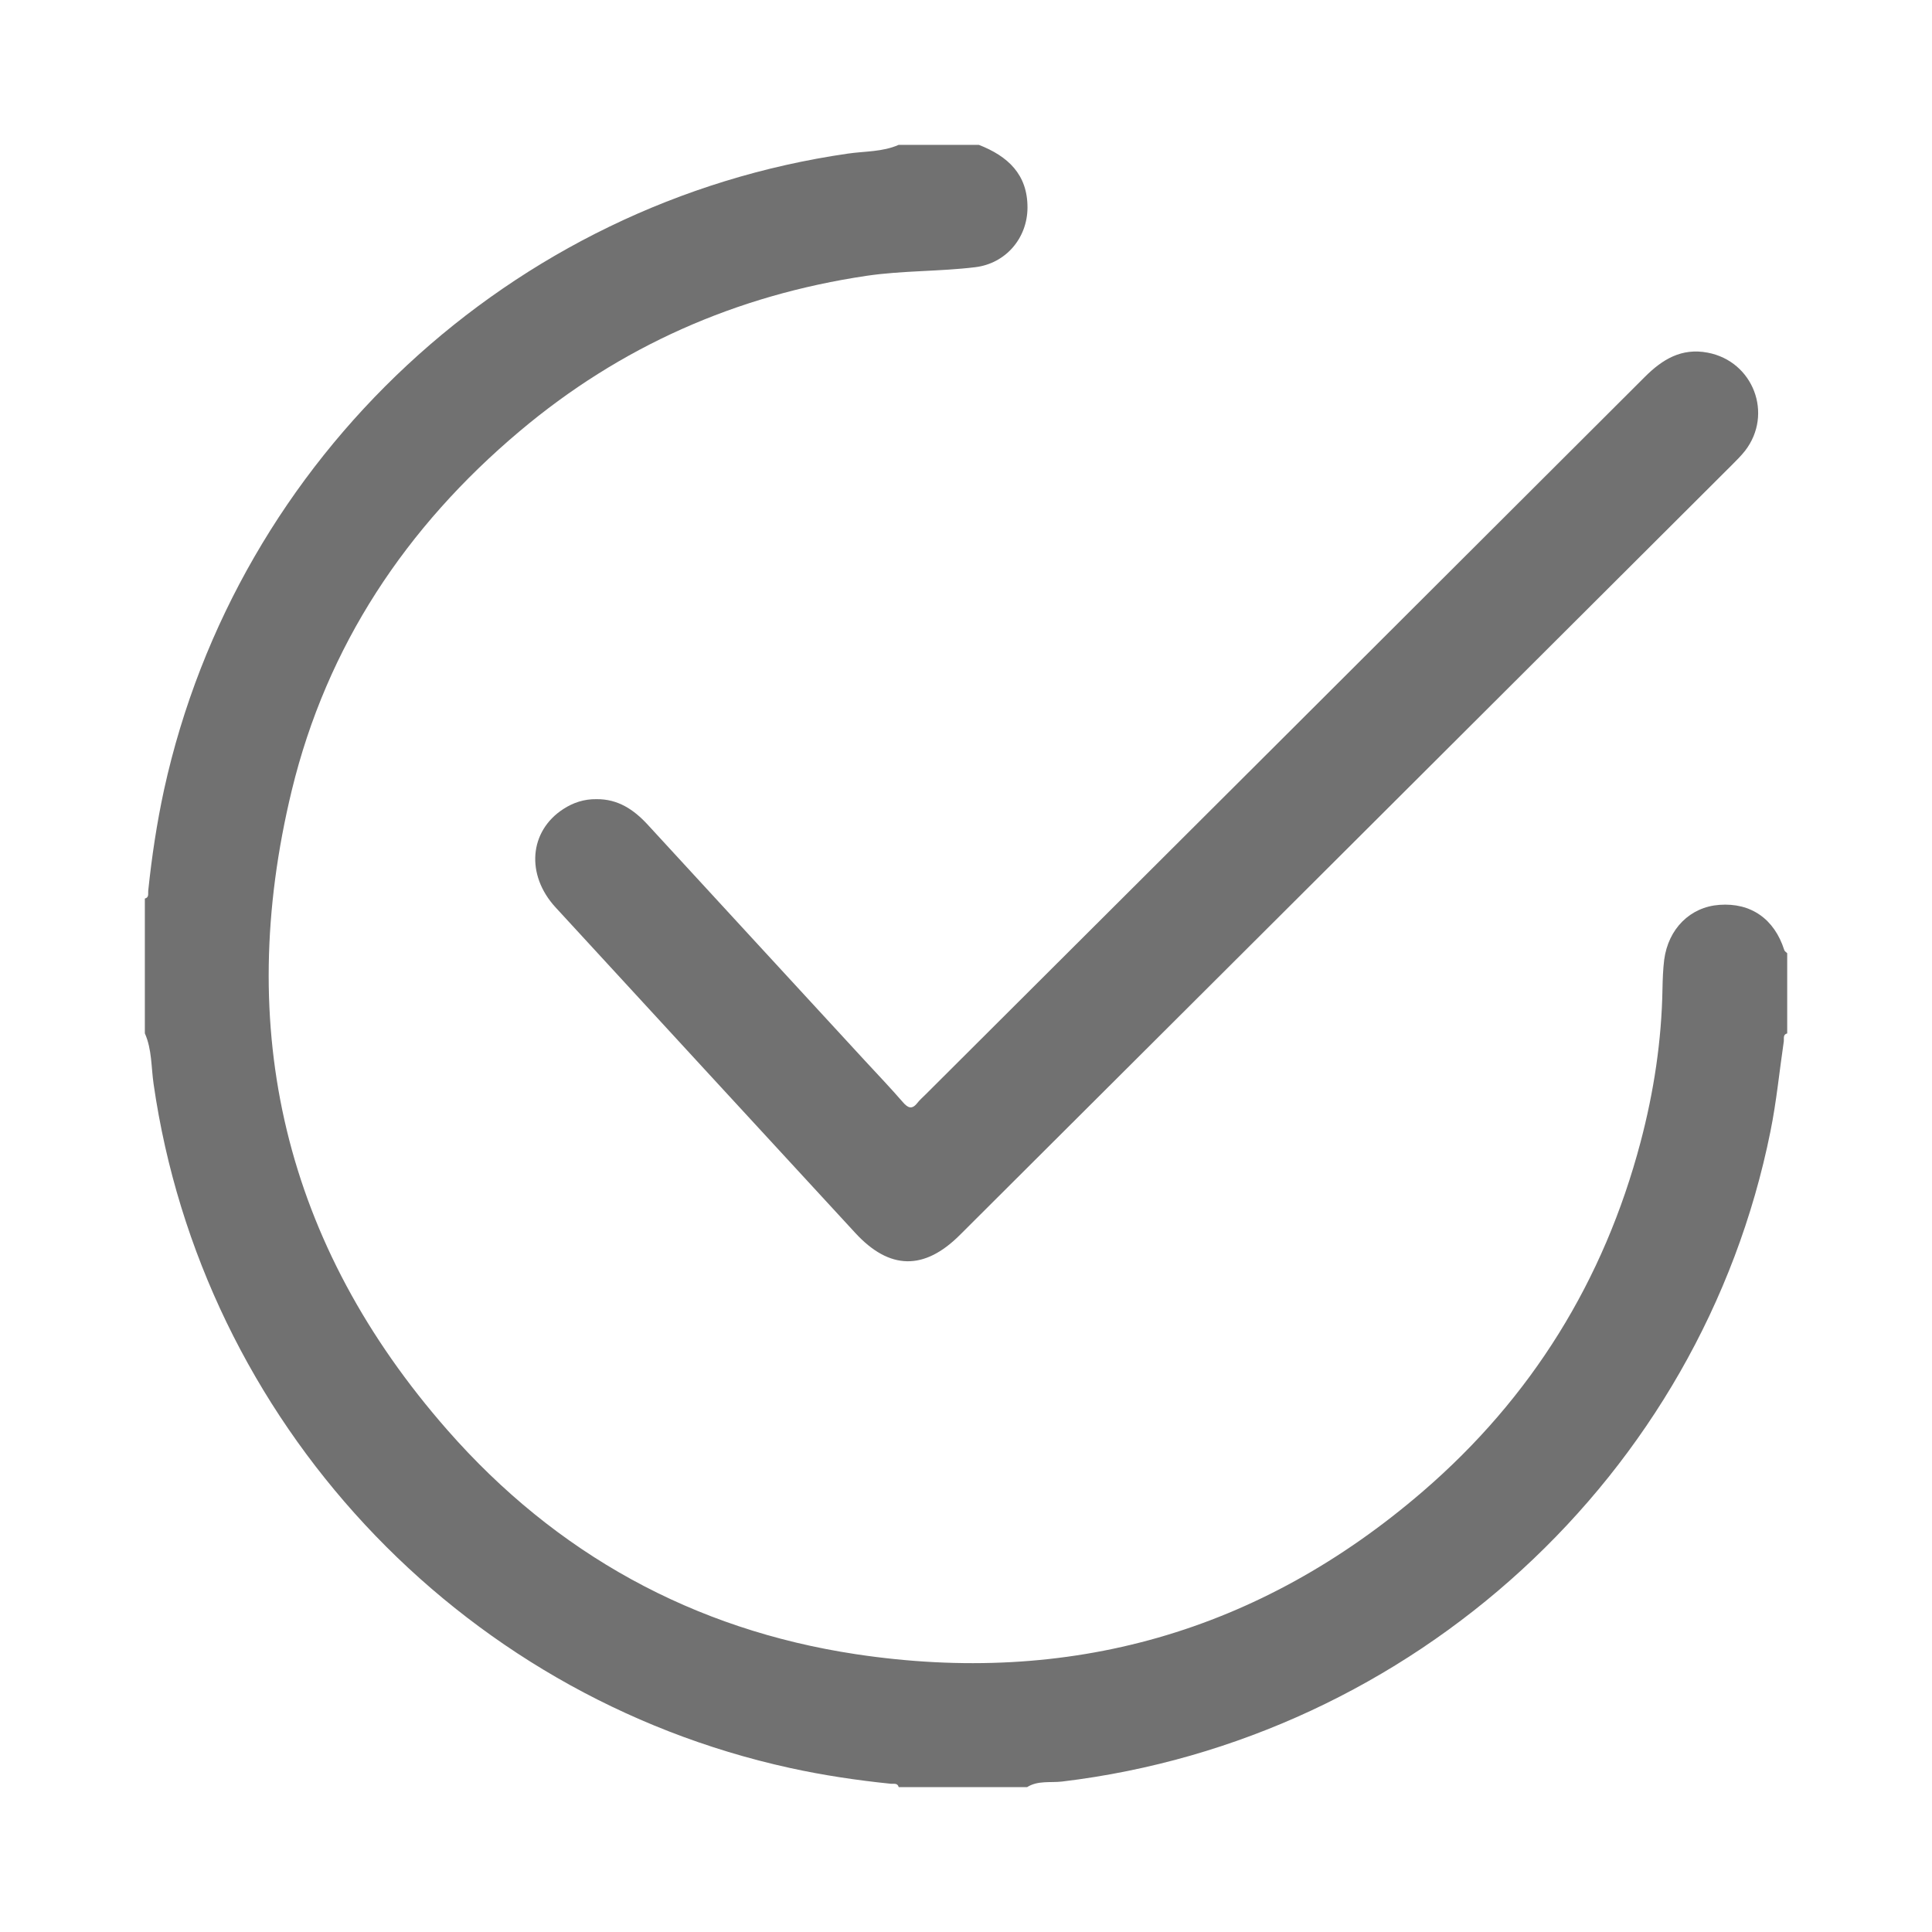 <?xml version="1.0" encoding="UTF-8"?>
<svg xmlns="http://www.w3.org/2000/svg" xmlns:xlink="http://www.w3.org/1999/xlink" version="1.1" id="Layer_1" x="0px" y="0px" width="40px" height="40px" viewBox="0 0 40 40" xml:space="preserve">
<g>
	<path fill="#717171" d="M20.266,2.999c0.597,0.233,1.011,0.609,1.007,1.304c-0.004,0.627-0.449,1.152-1.081,1.229   c-0.746,0.091-1.5,0.068-2.248,0.178c-2.699,0.401-5.105,1.463-7.189,3.221c-2.349,1.979-3.988,4.439-4.714,7.432   c-1.199,4.952-0.15,9.403,3.224,13.247c2.248,2.563,5.092,4.13,8.454,4.638c4.408,0.664,8.352-0.449,11.743-3.373   c2.247-1.938,3.745-4.358,4.504-7.229c0.275-1.041,0.436-2.1,0.454-3.177c0.004-0.199,0.011-0.398,0.035-0.596   c0.085-0.646,0.54-1.096,1.144-1.139c0.651-0.048,1.137,0.291,1.342,0.935c0.008,0.026,0.039,0.045,0.061,0.066   c0,0.554,0,1.106,0,1.661c-0.092,0.023-0.063,0.103-0.07,0.162c-0.092,0.623-0.152,1.252-0.277,1.867   c-1.432,7.122-7.401,12.59-14.666,13.46c-0.24,0.028-0.5-0.026-0.725,0.116c-0.886,0-1.771,0-2.657,0   c-0.024-0.092-0.103-0.064-0.162-0.07c-0.704-0.072-1.402-0.176-2.094-0.328C9.463,35.092,4.183,29.41,3.18,22.443   c-0.051-0.351-0.033-0.715-0.181-1.049c0-0.932,0-1.859,0-2.79c0.092-0.024,0.063-0.103,0.07-0.163   c0.073-0.703,0.178-1.401,0.328-2.093C4.909,9.463,10.59,4.183,17.556,3.18c0.35-0.051,0.715-0.033,1.05-0.181   C19.159,2.999,19.713,2.999,20.266,2.999z"></path>
	<path fill="#717171" d="M12.349,16.546c0.443-0.005,0.771,0.213,1.061,0.528c1.497,1.63,2.998,3.257,4.496,4.885   c0.263,0.285,0.53,0.564,0.784,0.857c0.106,0.123,0.19,0.164,0.304,0.018c0.047-0.061,0.106-0.111,0.161-0.166   c4.968-4.955,9.937-9.908,14.902-14.867c0.362-0.362,0.758-0.602,1.297-0.5c0.946,0.178,1.364,1.272,0.775,2.033   c-0.082,0.104-0.178,0.198-0.271,0.292c-5.328,5.314-10.654,10.63-15.984,15.942c-0.74,0.74-1.459,0.727-2.166-0.041   c-2.07-2.248-4.14-4.492-6.206-6.741c-0.62-0.675-0.545-1.578,0.16-2.035C11.868,16.616,12.097,16.542,12.349,16.546z"></path>
</g>
</svg>
